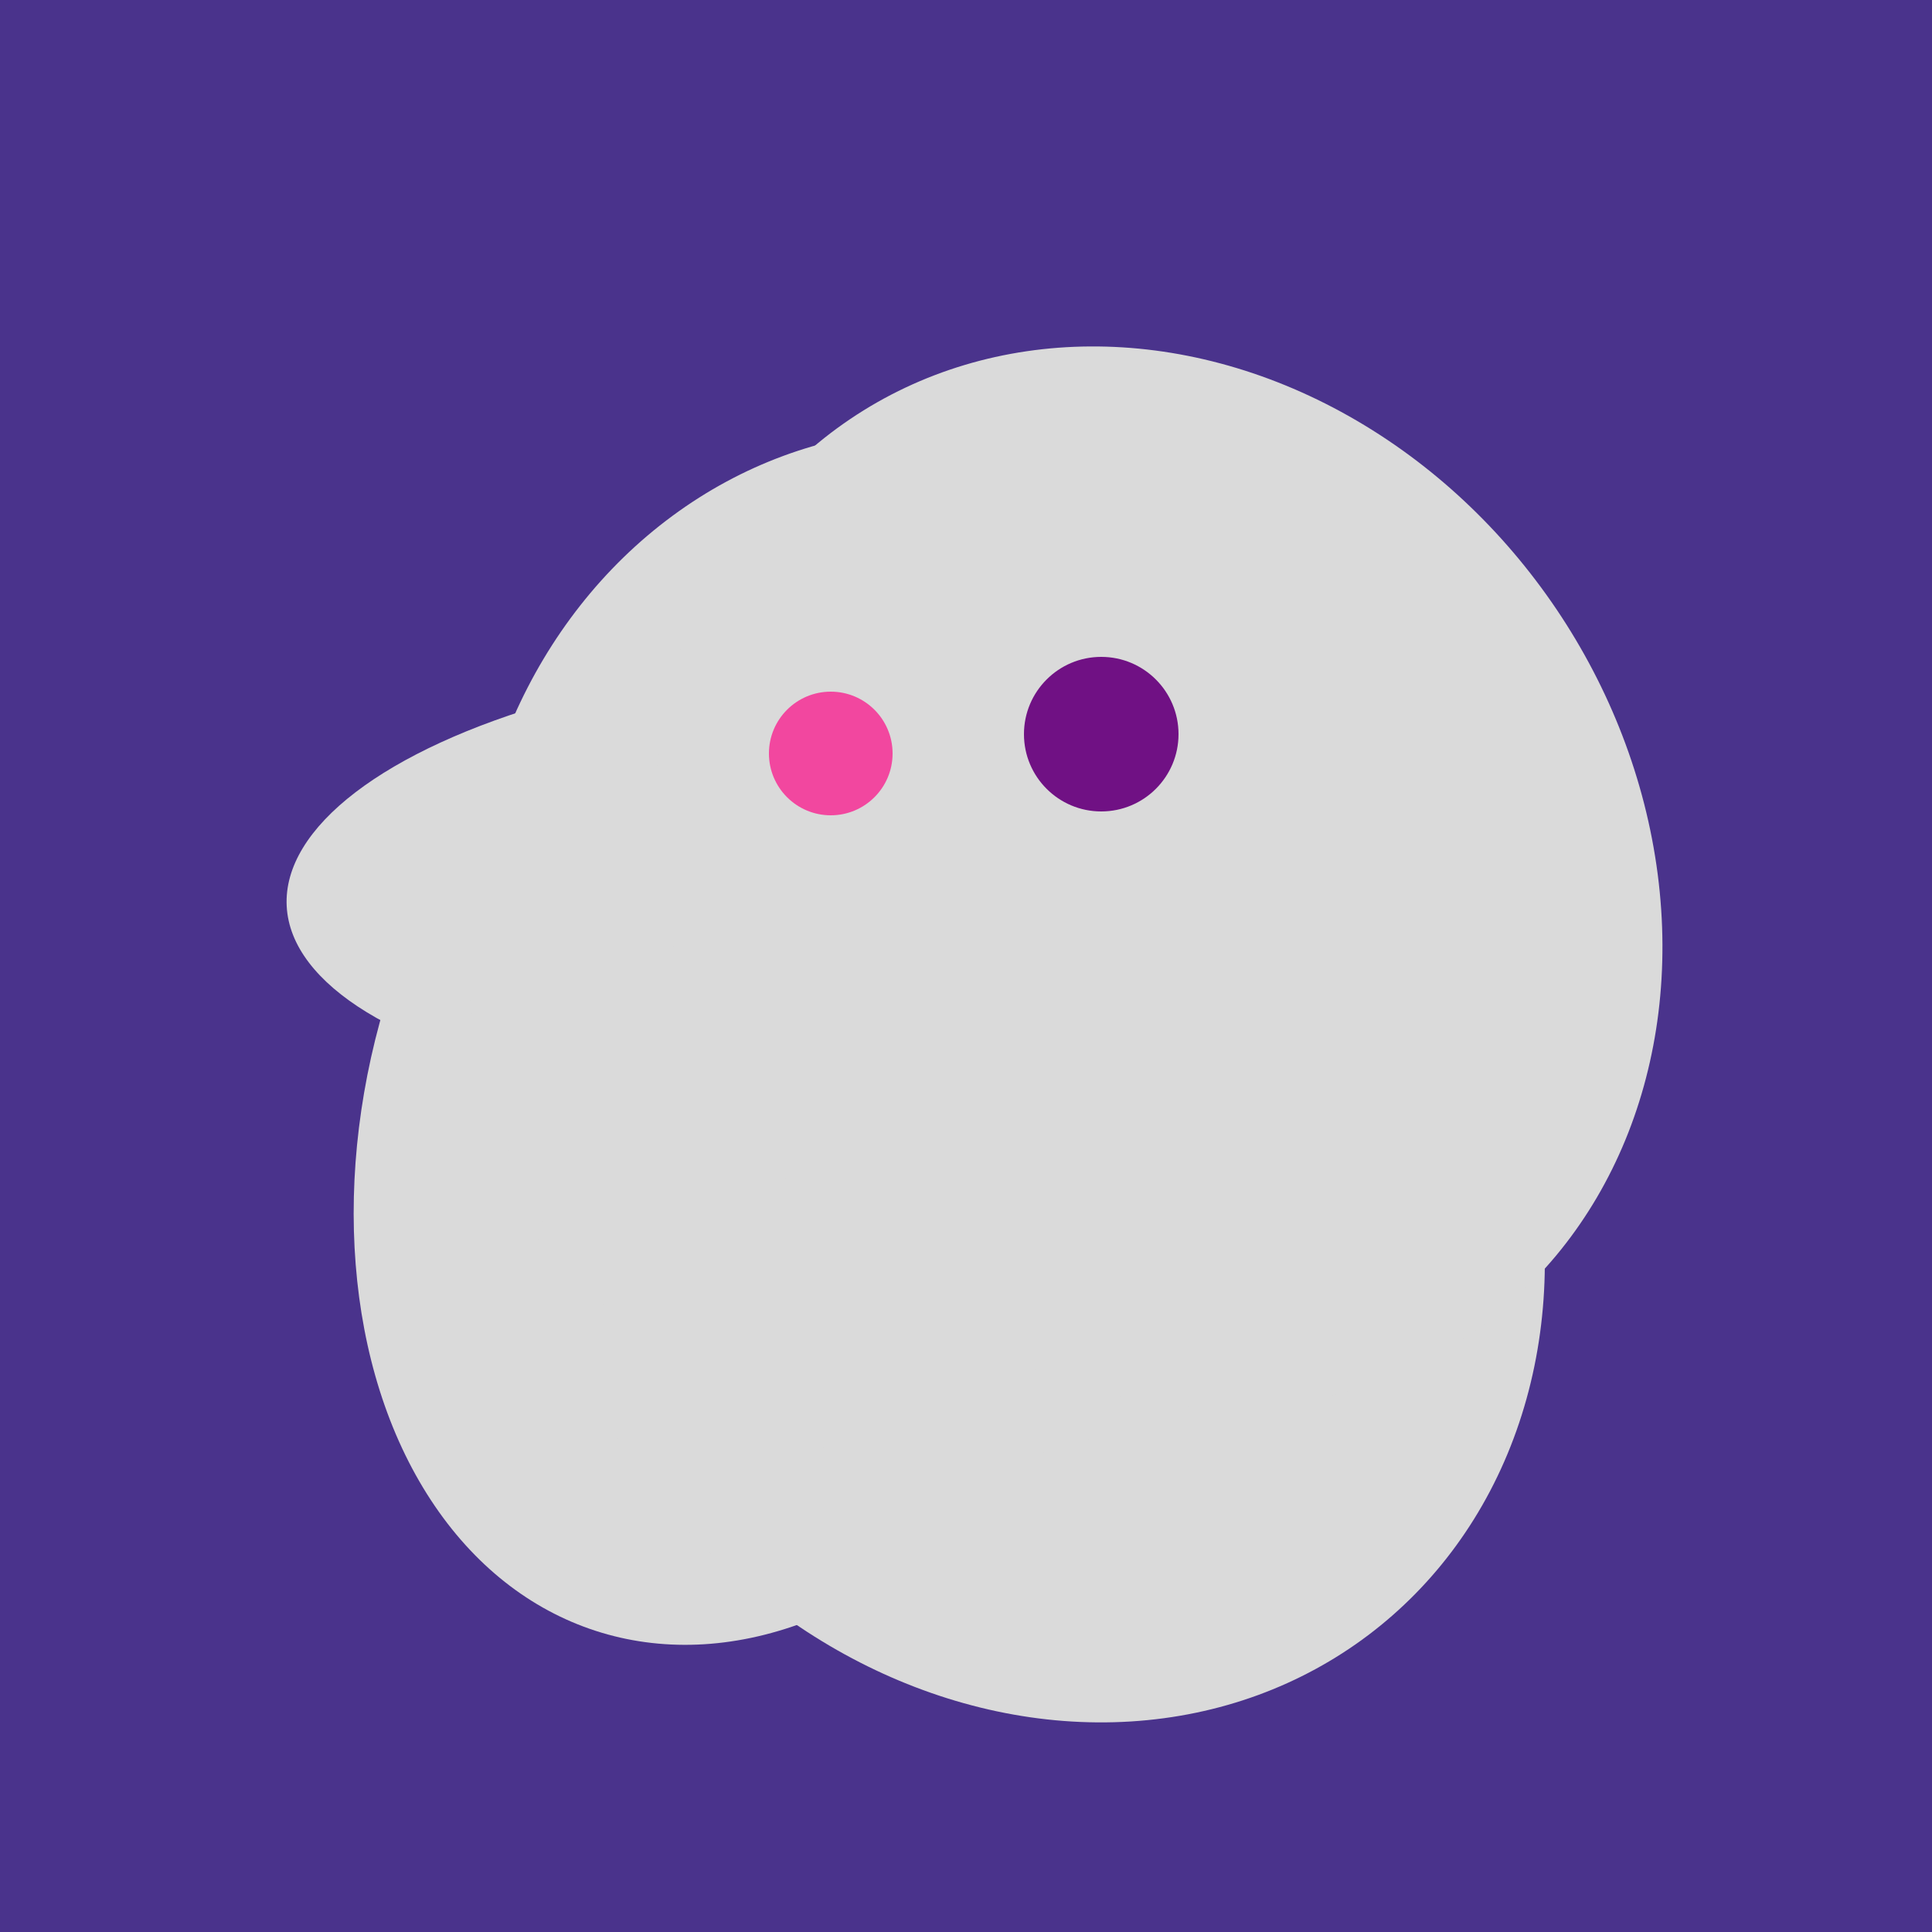 <svg width="500" height="500" xmlns="http://www.w3.org/2000/svg"><rect width="500" height="500" fill="#4a338c"/><ellipse cx="278" cy="216" rx="125" ry="108" transform="rotate(13, 278, 216)" fill="rgb(218,218,218)"/><ellipse cx="198" cy="287" rx="102" ry="142" transform="rotate(198, 198, 287)" fill="rgb(218,218,218)"/><ellipse cx="218" cy="227" rx="144" ry="57" transform="rotate(177, 218, 227)" fill="rgb(218,218,218)"/><ellipse cx="268" cy="309" rx="125" ry="143" transform="rotate(323, 268, 309)" fill="rgb(218,218,218)"/><ellipse cx="291" cy="239" rx="64" ry="66" transform="rotate(256, 291, 239)" fill="rgb(218,218,218)"/><ellipse cx="243" cy="245" rx="122" ry="134" transform="rotate(176, 243, 245)" fill="rgb(218,218,218)"/><ellipse cx="300" cy="227" rx="143" ry="124" transform="rotate(236, 300, 227)" fill="rgb(218,218,218)"/><circle cx="215" cy="195" r="16" fill="rgb(242,71,159)" /><circle cx="285" cy="190" r="20" fill="rgb(112,17,132)" /></svg>